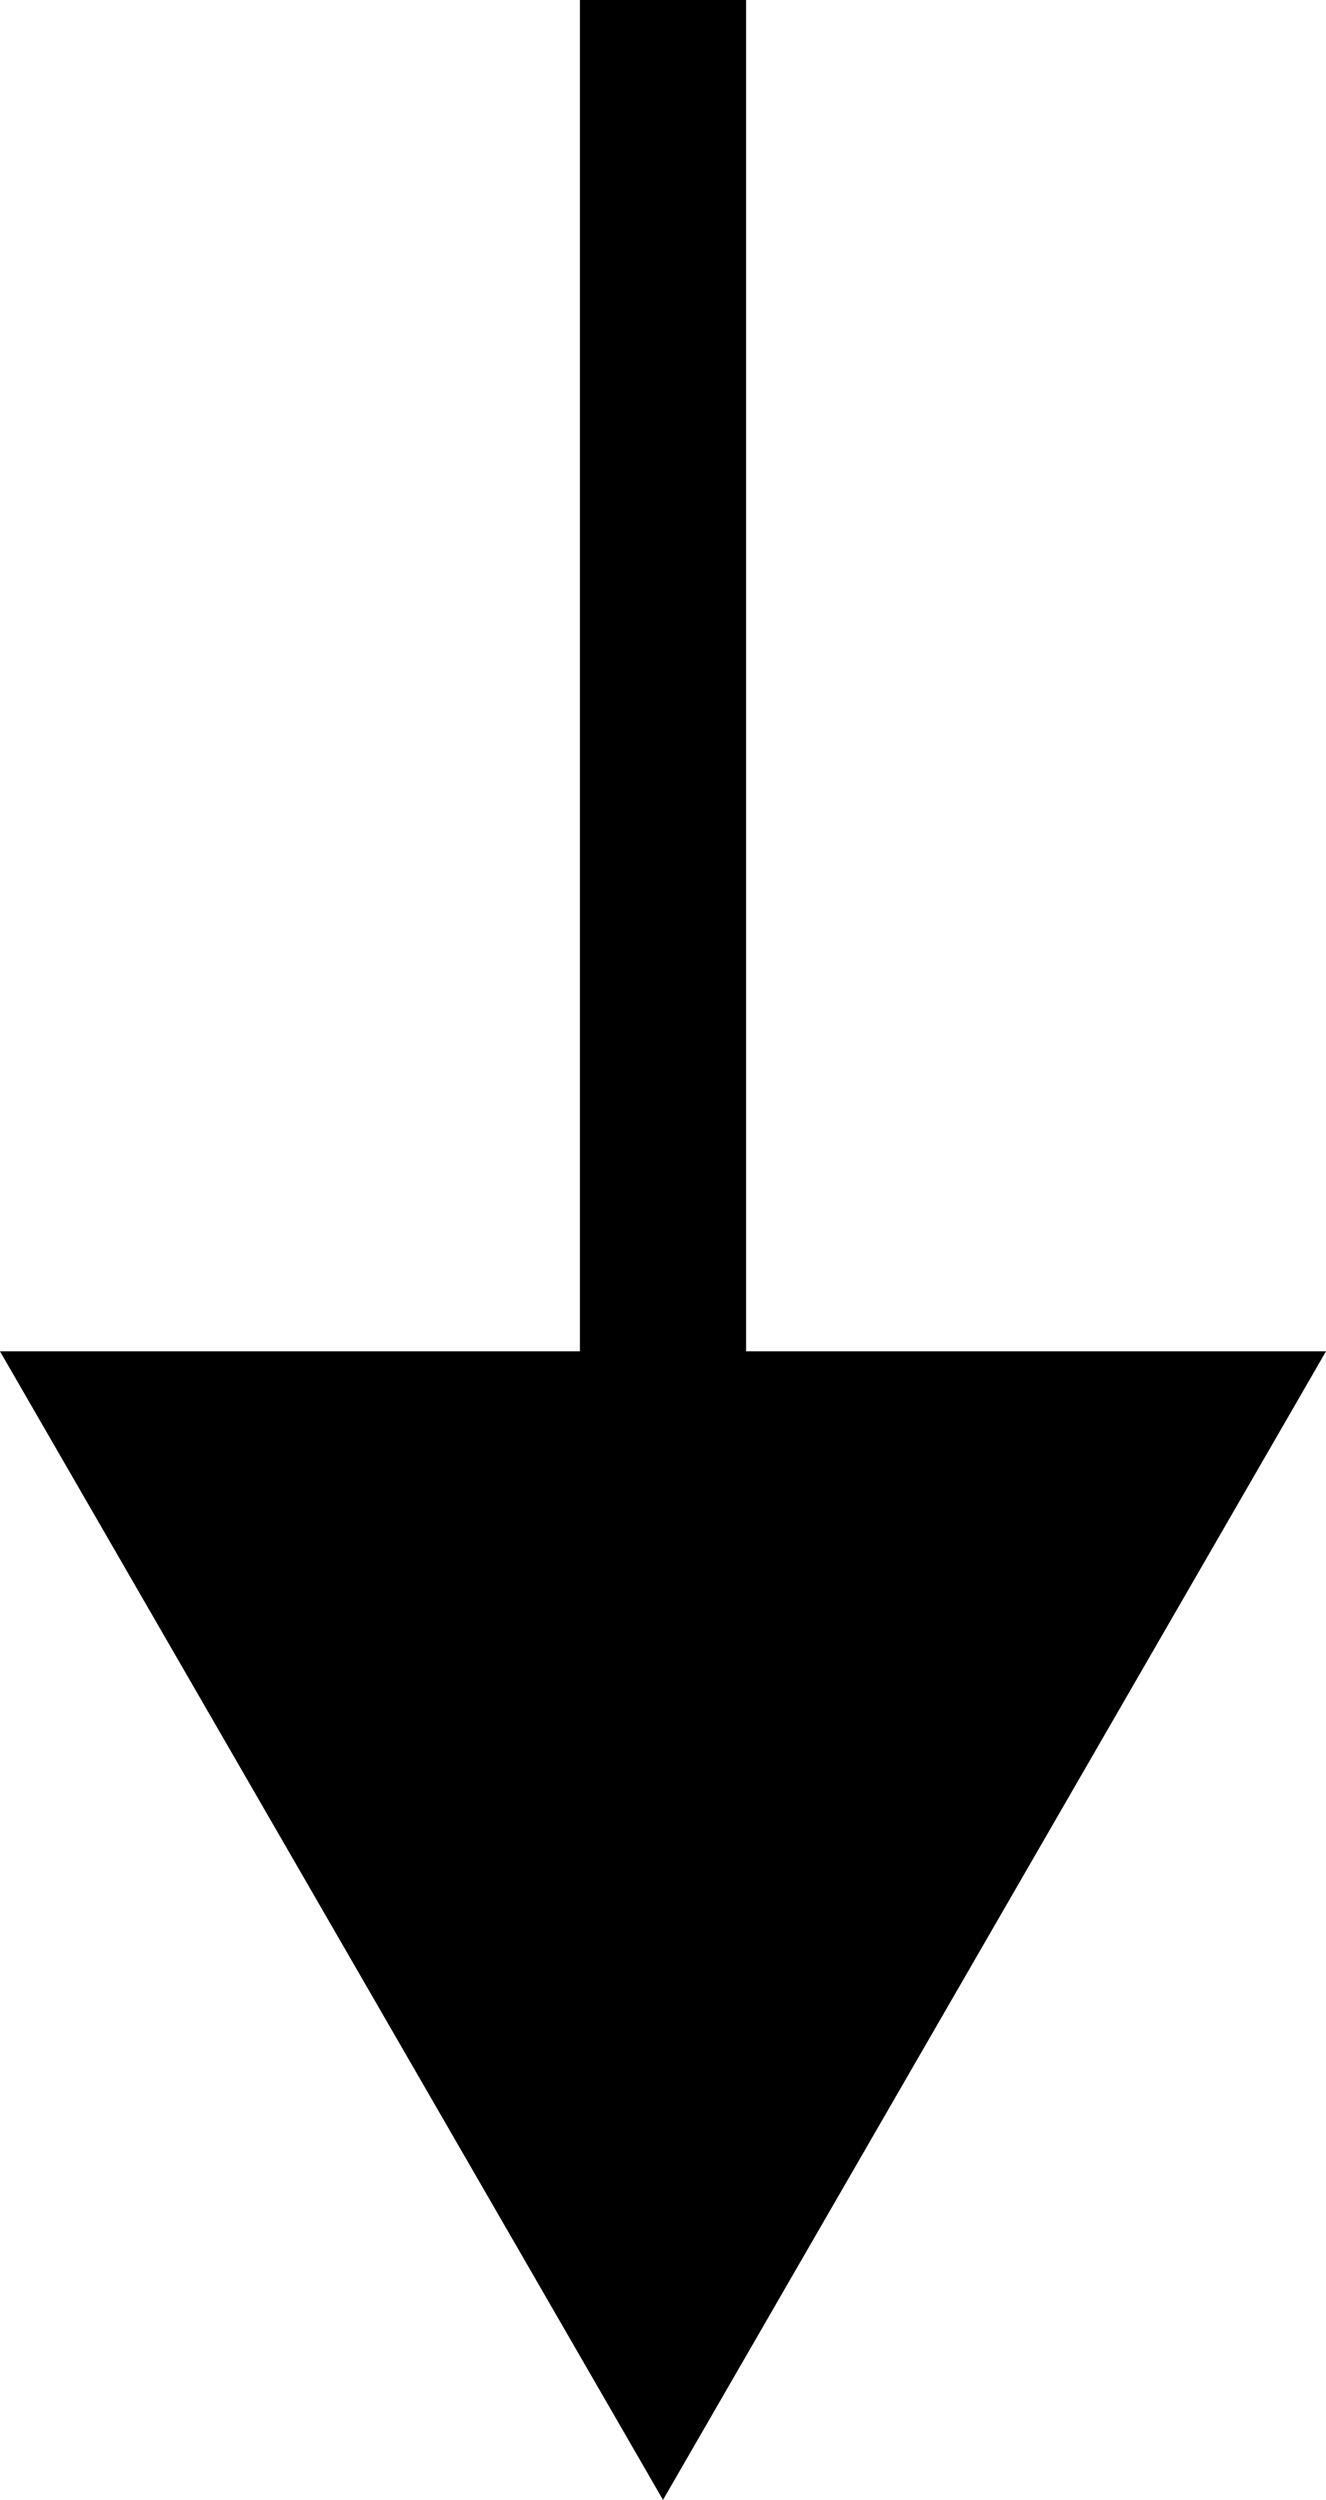 <?xml version="1.0" encoding="UTF-8"?>
<svg id="_レイヤー_1" data-name="レイヤー 1" xmlns="http://www.w3.org/2000/svg" viewBox="0 0 7.98 15.04">
  <rect x="3.49" width="1" height="9.3"/>
  <polygon points="0 8.13 3.99 15.04 7.98 8.13 0 8.13"/>
</svg>